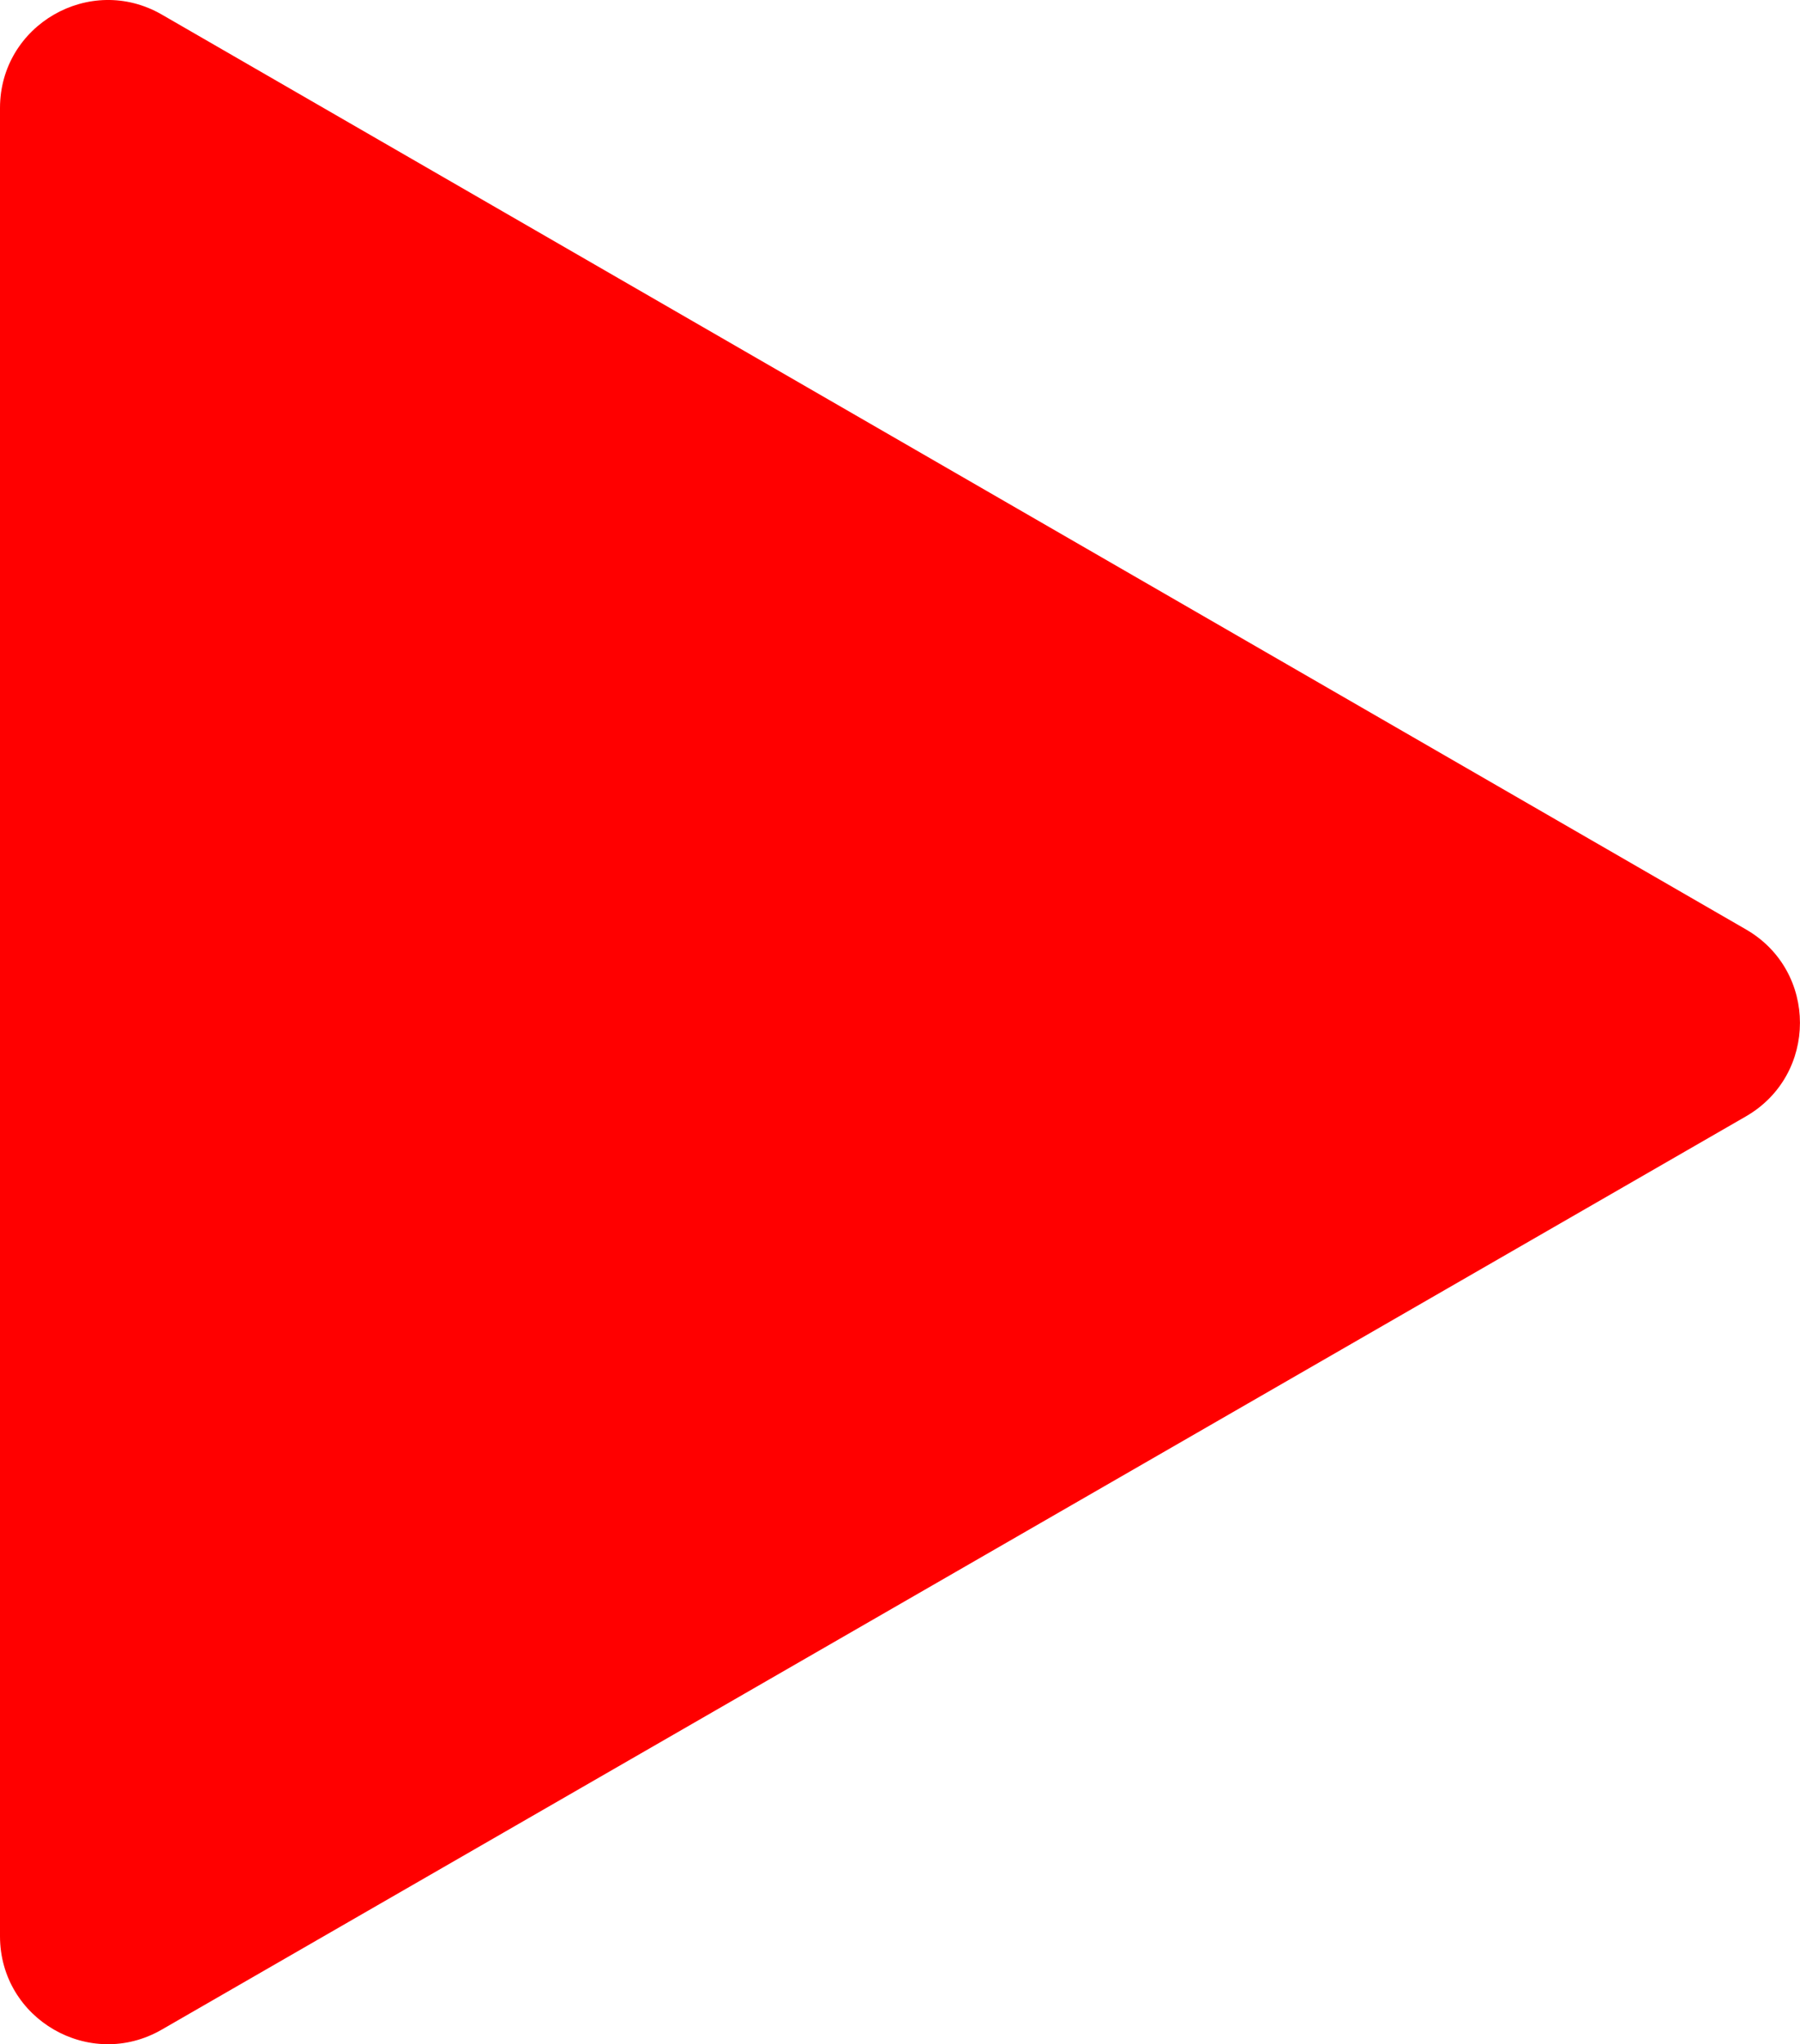 <?xml version="1.0" encoding="utf-8"?>
<!-- Generator: Adobe Illustrator 27.2.0, SVG Export Plug-In . SVG Version: 6.00 Build 0)  -->
<svg version="1.1" xmlns="http://www.w3.org/2000/svg" xmlns:xlink="http://www.w3.org/1999/xlink" x="0px" y="0px"
	 viewBox="0 0 20.012 22.729" style="enable-background:new 0 0 20.012 22.729;" xml:space="preserve">
<style type="text/css">
	.st0{fill:#FF0000;}
</style>
<path class="st0" d="M19.411,12.412L1.798,22.566C0.999,23.027,0,22.45,0,21.527V1.201
	c0-0.923,1-1.5,1.799-1.039L19.412,10.334C20.212,10.796,20.211,11.95,19.411,12.412z"/>
</svg>
